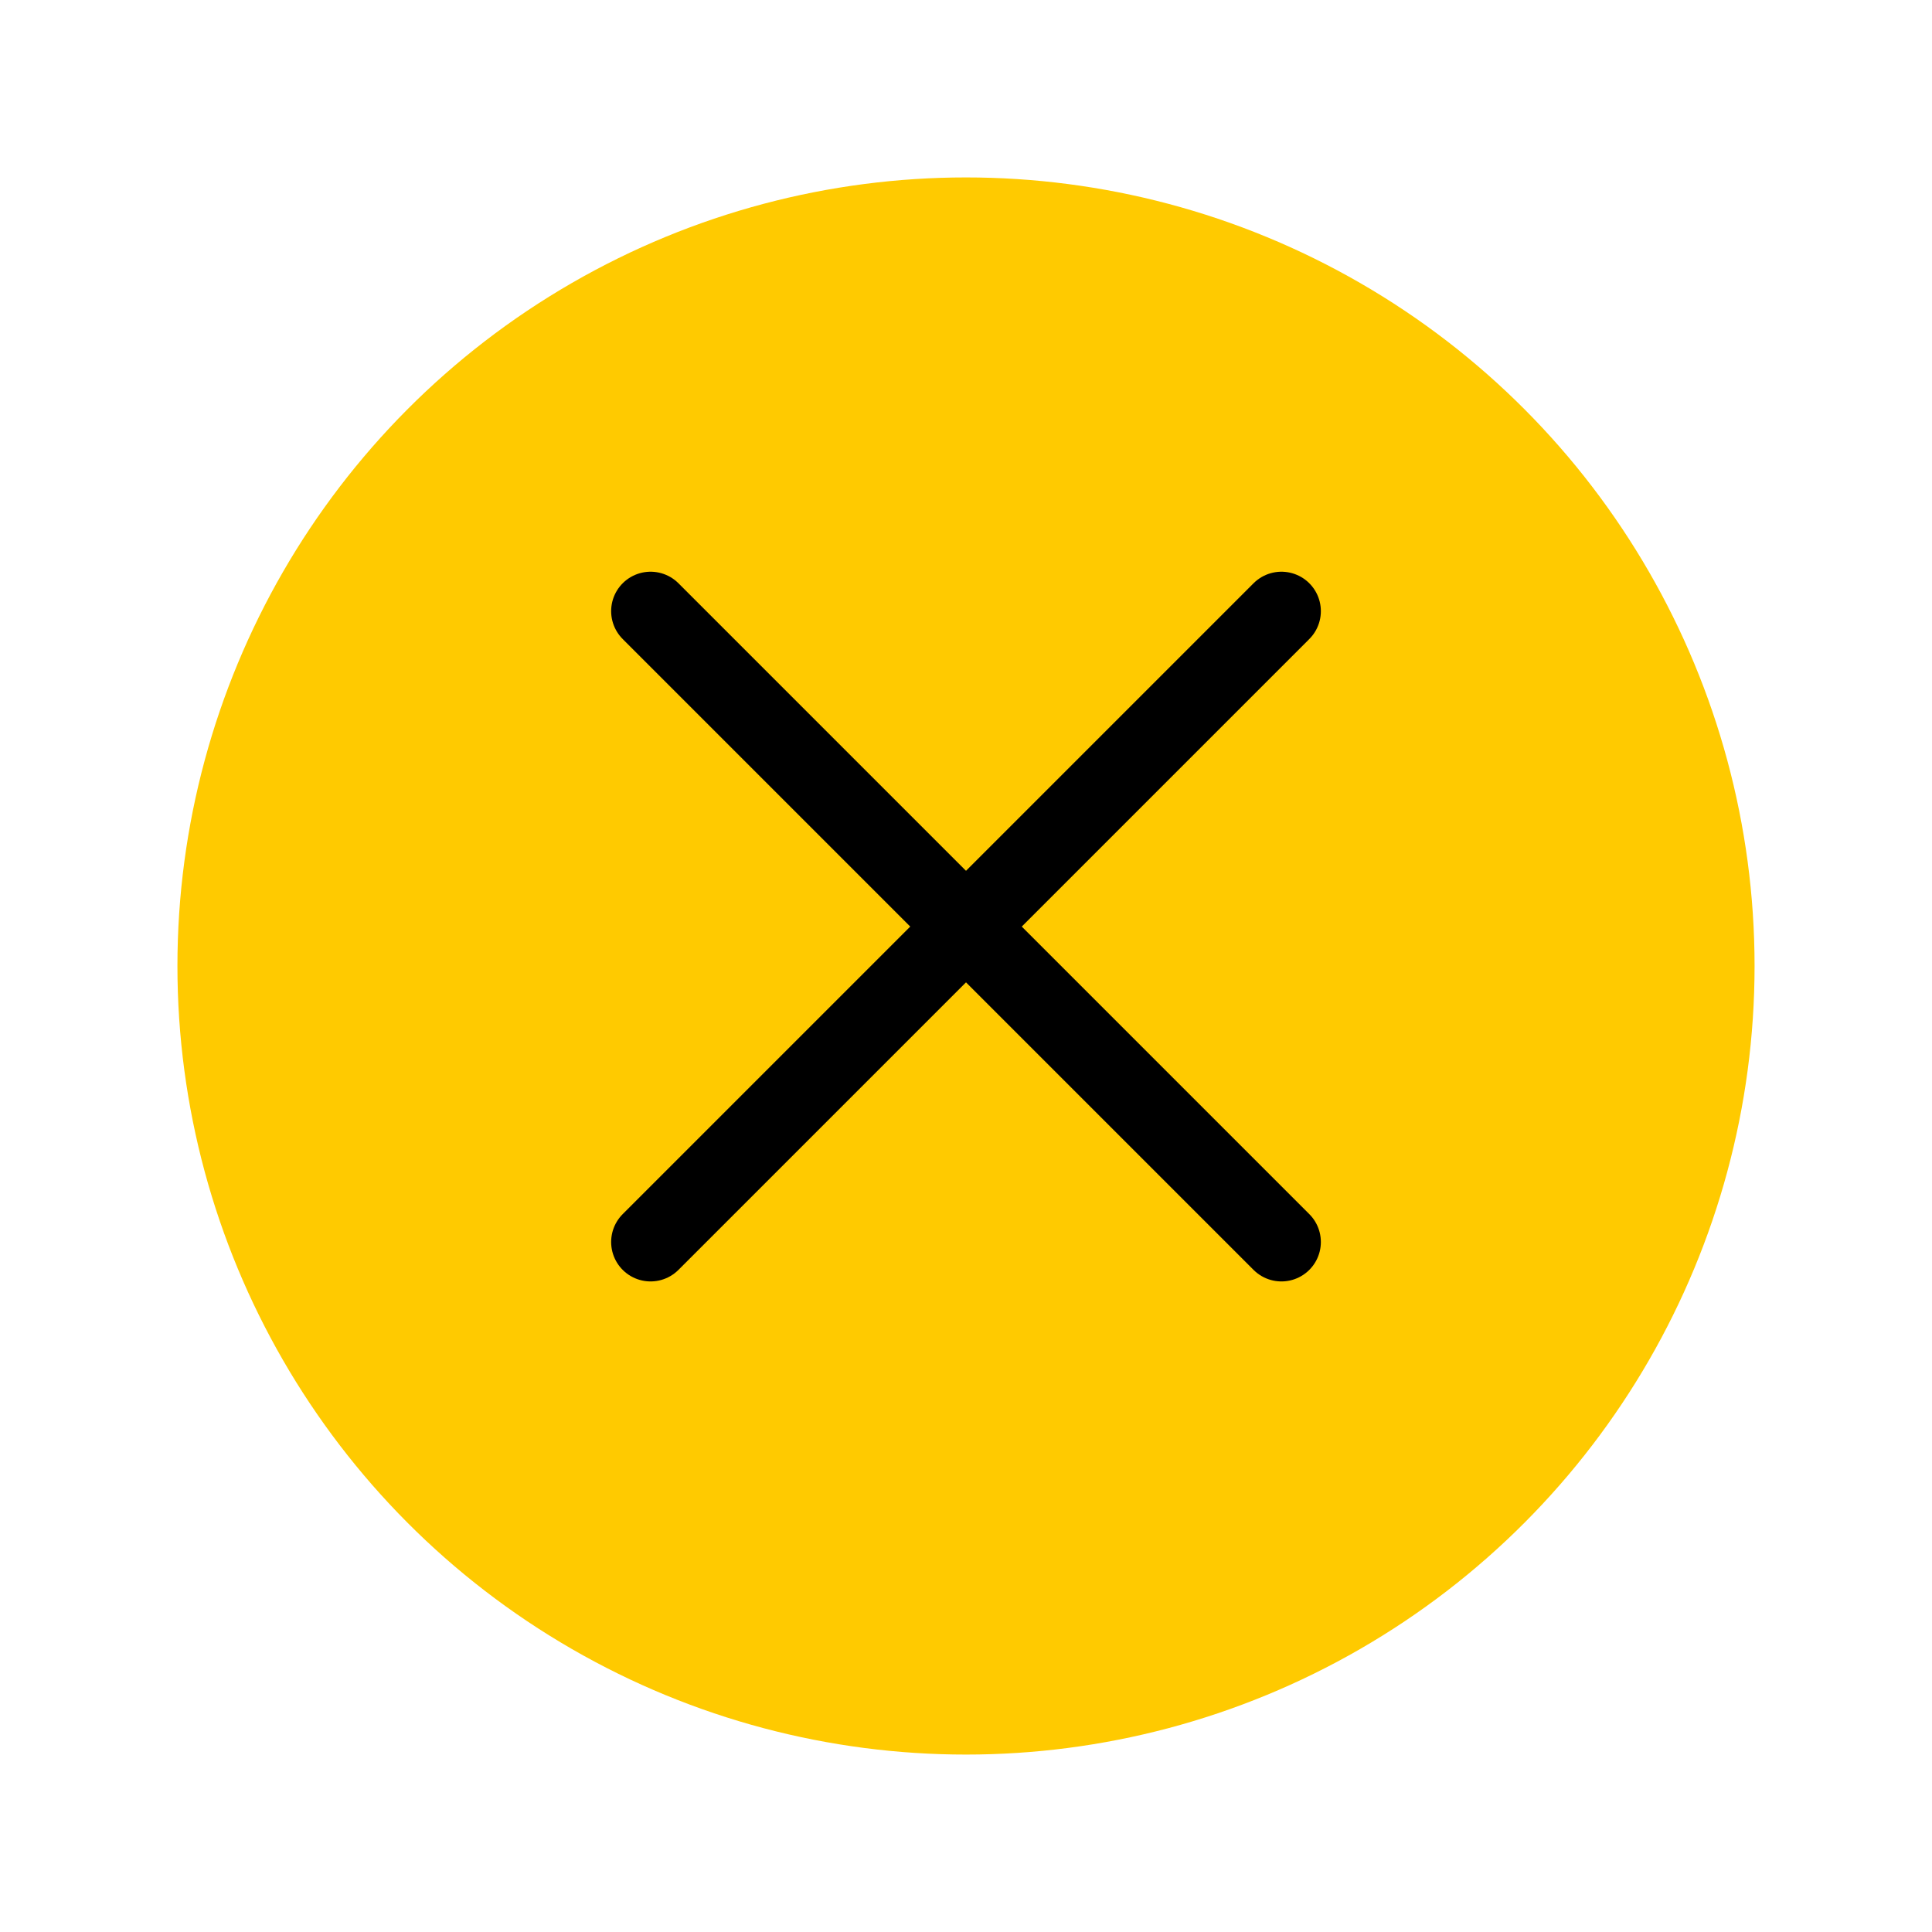 <svg xmlns="http://www.w3.org/2000/svg" xmlns:xlink="http://www.w3.org/1999/xlink" width="49" height="49" viewBox="0 0 49 49">
  <defs>
    <filter id="楕円形_202" x="0" y="0" width="49" height="49" filterUnits="userSpaceOnUse">
      <feOffset dy="1" input="SourceAlpha"/>
      <feGaussianBlur stdDeviation="1.5" result="blur"/>
      <feFlood flood-opacity="0.161"/>
      <feComposite operator="in" in2="blur"/>
      <feComposite in="SourceGraphic"/>
    </filter>
  </defs>
  <g id="グループ_5199" data-name="グループ 5199" transform="translate(-1105.5 -166.5)">
    <g transform="matrix(1, 0, 0, 1, 1105.5, 166.5)" filter="url(#楕円形_202)">
      <circle id="楕円形_202-2" data-name="楕円形 202" cx="20" cy="20" r="20" transform="translate(4.5 3.5)" fill="#ffca00"/>
    </g>
    <g id="グループ_4912" data-name="グループ 4912" transform="translate(0.5 0.5)">
      <line id="線_638" data-name="線 638" x2="16" y2="16" transform="translate(1121.5 181.5)" fill="none" stroke="#000" stroke-linecap="round" stroke-width="2"/>
      <line id="線_639" data-name="線 639" y1="16" x2="16" transform="translate(1121.5 181.5)" fill="none" stroke="#000" stroke-linecap="round" stroke-width="2"/>
    </g>
  </g>
</svg>
